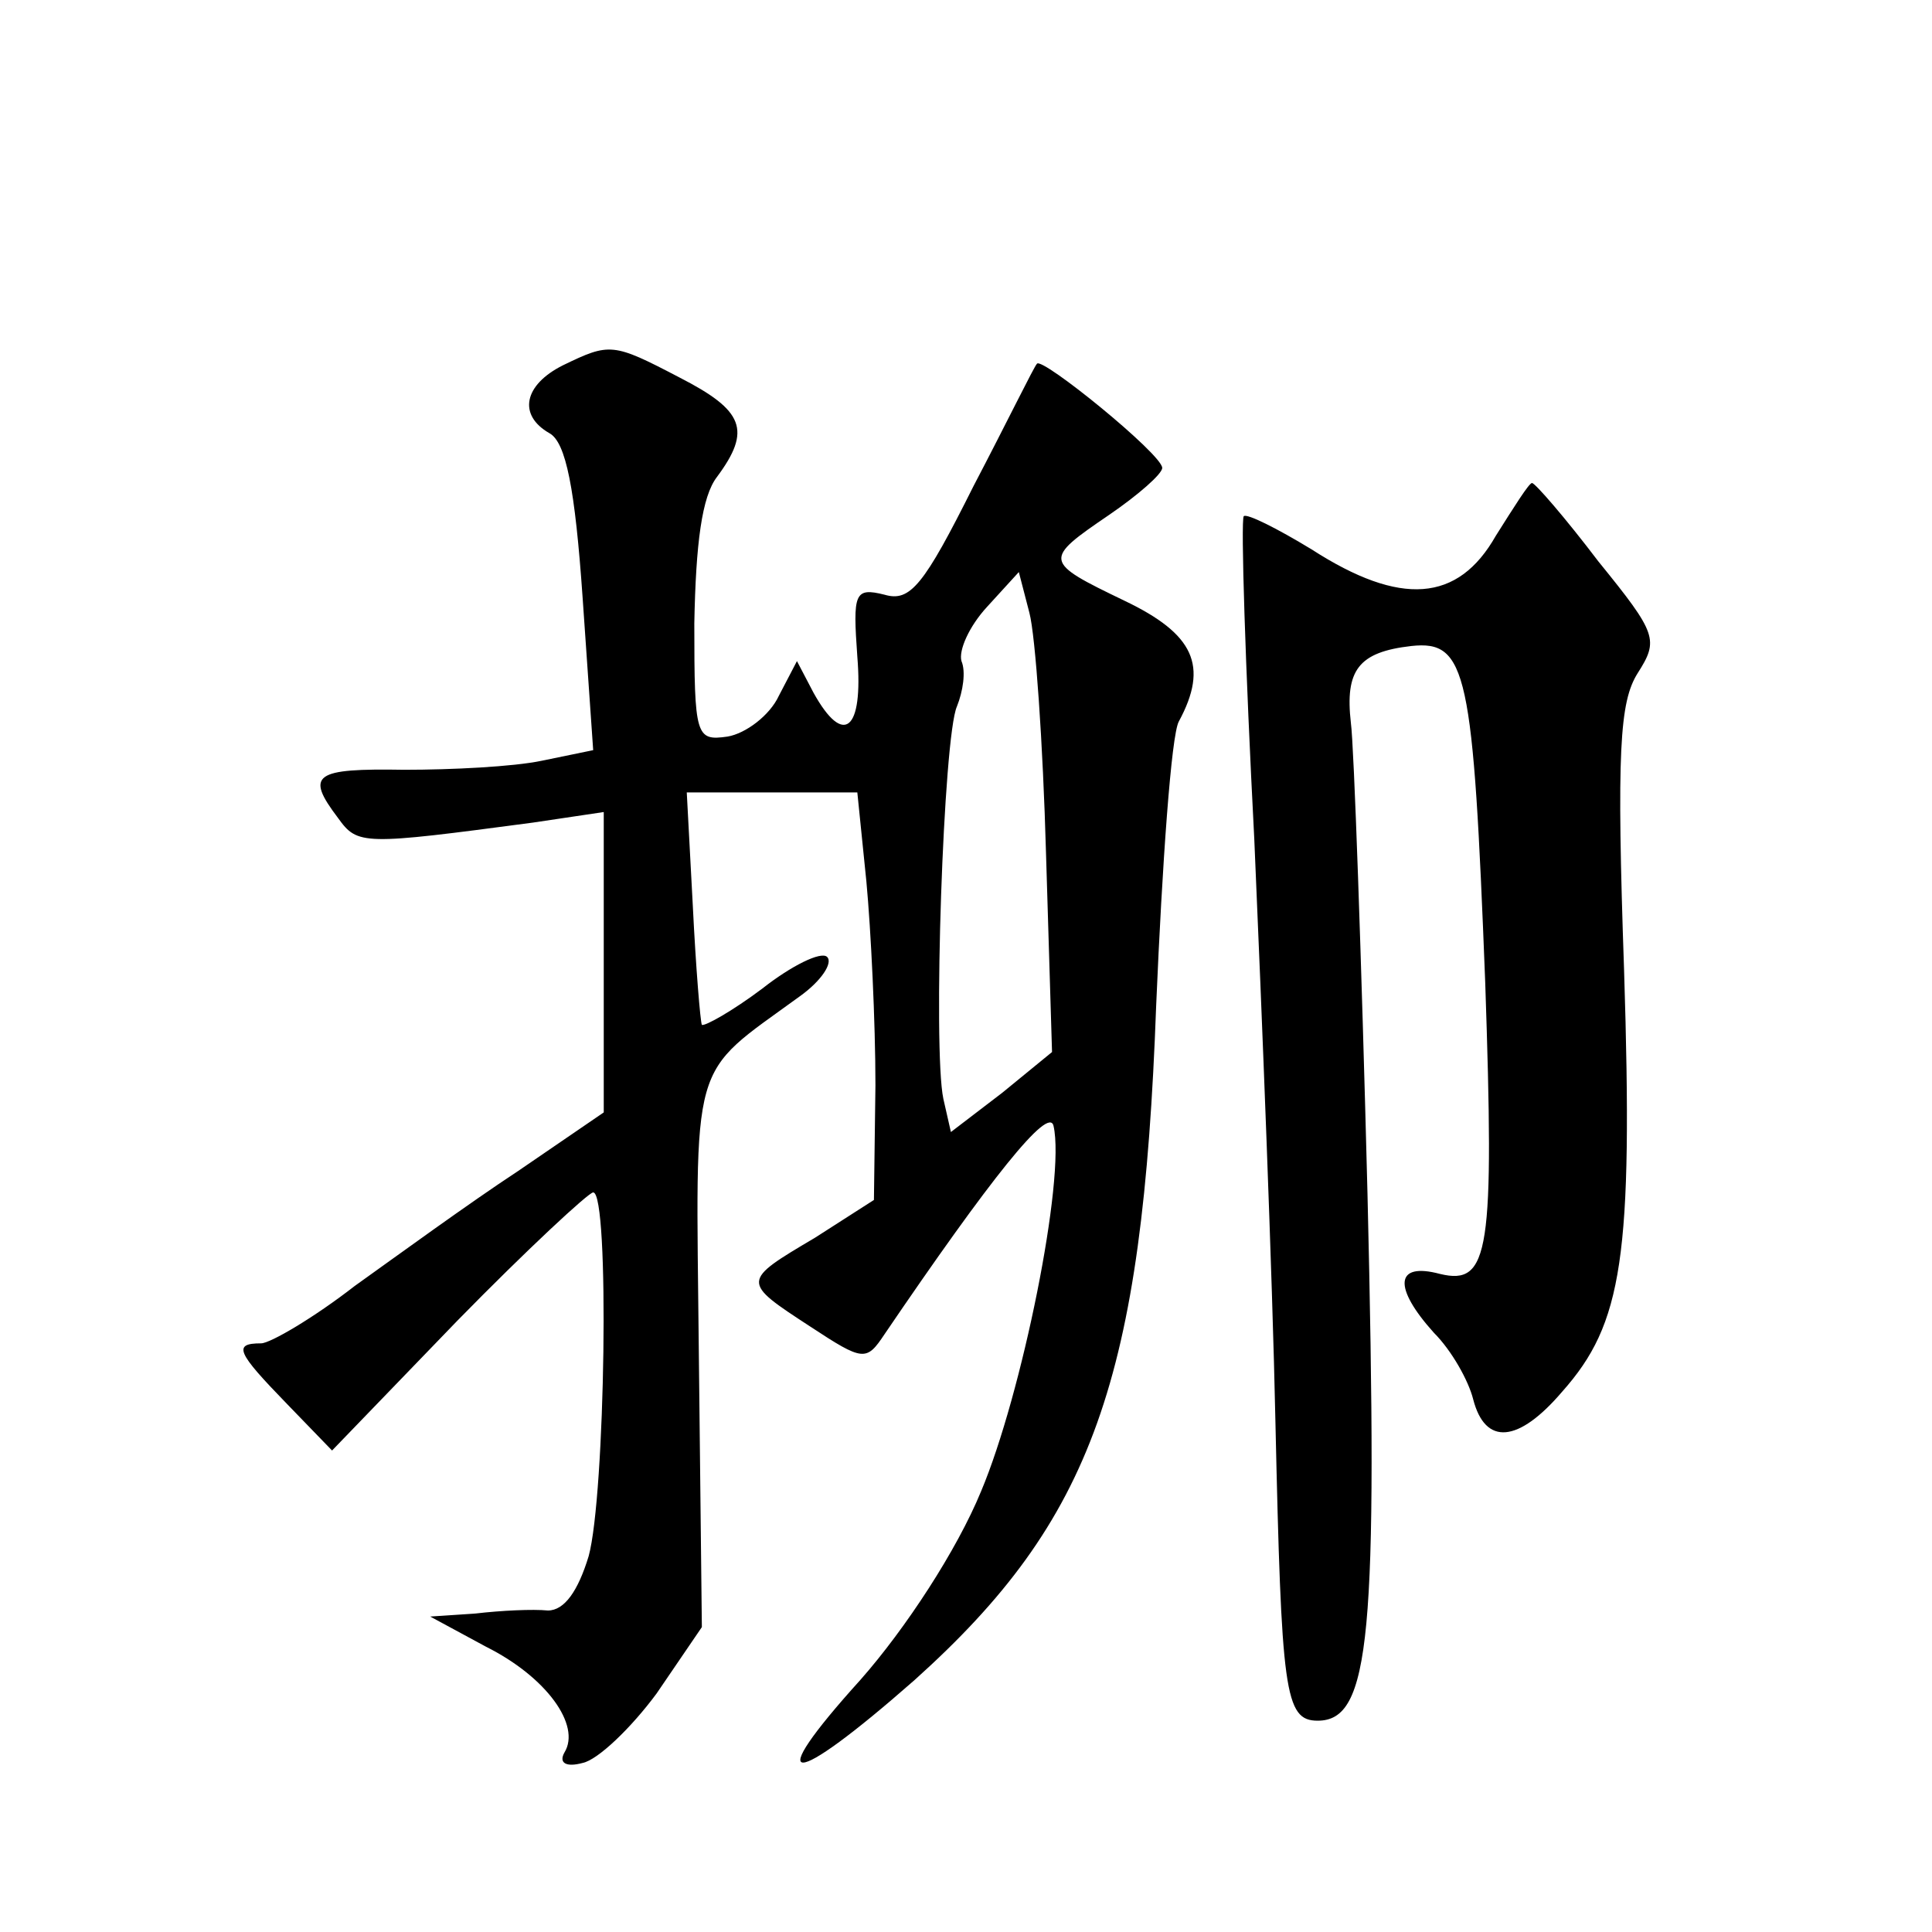 <?xml version="1.0" standalone="no"?>
<!DOCTYPE svg PUBLIC "-//W3C//DTD SVG 20010904//EN"
 "http://www.w3.org/TR/2001/REC-SVG-20010904/DTD/svg10.dtd">
<svg version="1.0" xmlns="http://www.w3.org/2000/svg"
 width="128pt" height="128pt" viewBox="0 0 128 128"
 preserveAspectRatio="xMidYMid meet">
<g transform="translate(0,128) scale(0.1,-0.1)"
fill="#0" stroke="none">
<path d="M373 1038 c-26 -13 -30 -33 -9 -45 11 -6 17 -37 22 -109 l7 -101 -34 -7
c-19 -4 -60 -6 -91 -6 -60 1 -66 -3 -44 -32 13 -18 16 -18 129 -3 l47 7 0 -99 0
-100 -57 -39 c-32 -21 -80 -56 -108 -76 -27 -21 -56 -38 -62 -38 -19 0 -16 -6 17
-40 l30 -31 83 86 c46 47 87 85 90 85 11 0 8 -201 -3 -241 -7 -23 -16 -36 -27 -36
-10 1 -31 0 -48 -2 l-30 -2 37 -20 c40 -20 63 -52 52 -70 -4 -7 1 -10 12 -7 10
2 32 23 49 46 l30 44 -2 181 c-2 200 -7 183 67 237 14 10 22 22 18 26 -4 4 -24
-6 -43 -21 -20 -15 -38 -25 -40 -24 -1 2 -4 38 -6 79 l-4 75 56 0 57 0 6 -59 c3
-32 6 -93 6 -135 l-1 -76 -39 -25 c-49 -29 -49 -29 -3 -59 35 -23 37 -23 49 -5
70 103 109 152 112 138 8 -35 -21 -178 -48 -242 -16 -39 -50 -91 -80 -125 -66 -73
-47 -73 36 0 118 106 151 199 160 447 4 94 10 179 15 188 20 37 10 58 -36 80 -54
26 -54 27 -10 57 19 13 35 27 35 31 0 9 -80 74 -83 69 -2 -2 -20 -39 -42 -81 -33
-66 -42 -77 -59 -72 -20 5 -21 1 -18 -41 4 -49 -9 -60 -29 -24 l-11 21 -12 -23
c-6 -13 -22 -25 -34 -27 -21 -3 -22 0 -22 75 1 53 5 84 15 97 23 31 18 44 -25 66
-44 23 -46 23 -77 8z m320 -323 l4 -132 -33 -27 -34 -26 -5 22 c-7 33 0 240 9 260
4 10 6 23 3 30 -2 7 5 23 17 36 l21 23 7 -27 c4 -15 9 -87 11 -159z M991 925 c-25
-44 -63 -47 -122 -9 -23 14 -43 24 -45 22 -2 -3 1 -99 7 -214 5 -115 12 -289 14
-386 4 -179 6 -198 28 -198 35 0 40 56 33 349 -4 157 -9 298 -11 312 -4 35 5 47
40 51 37 4 41 -17 49 -223 6 -178 3 -201 -30 -193 -30 8 -31 -9 -4 -39 12 -12 23
-32 26 -44 8 -31 30 -29 59 5 40 45 47 89 41 279 -5 145 -3 178 9 197 14 22 13
26 -26 74 -22 29 -42 52 -44 52 -2 0 -12 -16 -24 -35z"/>
</g>
</svg>
